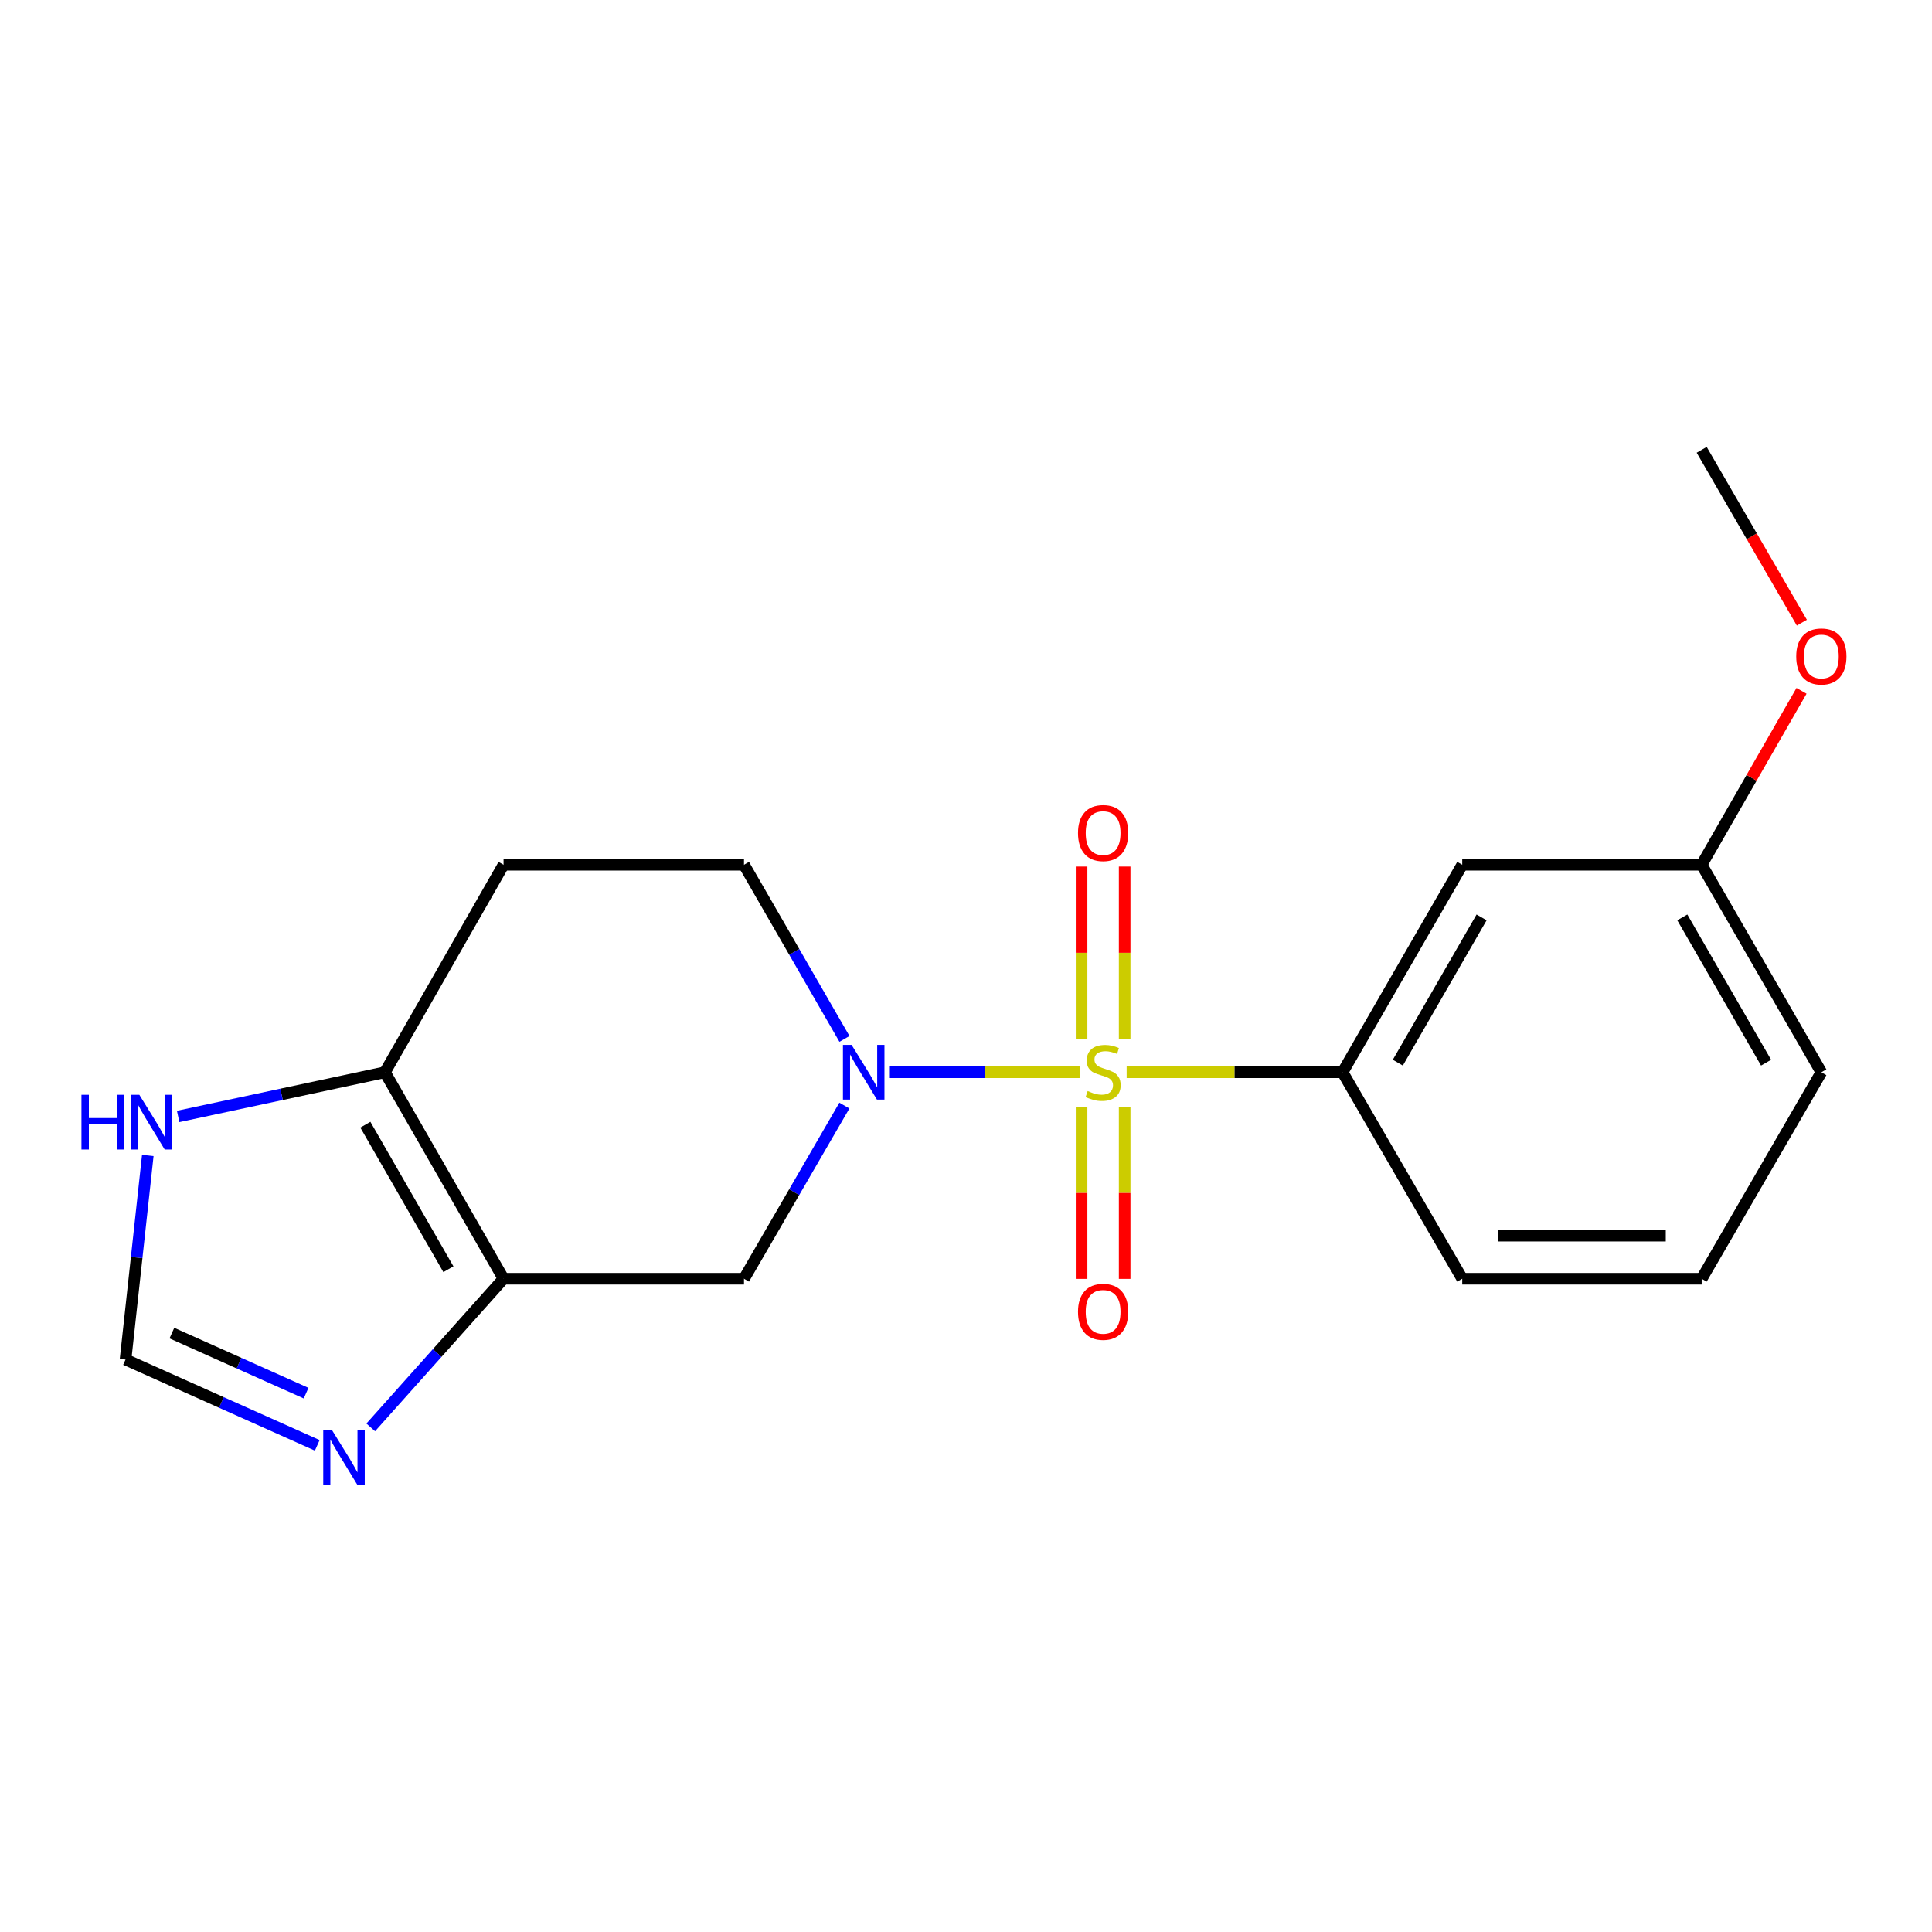 <?xml version='1.0' encoding='iso-8859-1'?>
<svg version='1.1' baseProfile='full'
              xmlns='http://www.w3.org/2000/svg'
                      xmlns:rdkit='http://www.rdkit.org/xml'
                      xmlns:xlink='http://www.w3.org/1999/xlink'
                  xml:space='preserve'
width='1000px' height='1000px' viewBox='0 0 1000 1000'>
<!-- END OF HEADER -->
<rect style='opacity:1.0;fill:#FFFFFF;stroke:none' width='1000' height='1000' x='0' y='0'> </rect>
<path class='bond-0' d='M 558.795,554.999 L 509.689,554.999' style='fill:none;fill-rule:evenodd;stroke:#CCCC00;stroke-width:6px;stroke-linecap:butt;stroke-linejoin:miter;stroke-opacity:1' />
<path class='bond-0' d='M 509.689,554.999 L 460.584,554.999' style='fill:none;fill-rule:evenodd;stroke:#0000FF;stroke-width:6px;stroke-linecap:butt;stroke-linejoin:miter;stroke-opacity:1' />
<path class='bond-3' d='M 583.151,554.999 L 639.03,554.999' style='fill:none;fill-rule:evenodd;stroke:#CCCC00;stroke-width:6px;stroke-linecap:butt;stroke-linejoin:miter;stroke-opacity:1' />
<path class='bond-3' d='M 639.03,554.999 L 694.908,554.999' style='fill:none;fill-rule:evenodd;stroke:#000000;stroke-width:6px;stroke-linecap:butt;stroke-linejoin:miter;stroke-opacity:1' />
<path class='bond-8' d='M 582.12,537.782 L 582.12,493.155' style='fill:none;fill-rule:evenodd;stroke:#CCCC00;stroke-width:6px;stroke-linecap:butt;stroke-linejoin:miter;stroke-opacity:1' />
<path class='bond-8' d='M 582.12,493.155 L 582.12,448.528' style='fill:none;fill-rule:evenodd;stroke:#FF0000;stroke-width:6px;stroke-linecap:butt;stroke-linejoin:miter;stroke-opacity:1' />
<path class='bond-8' d='M 559.825,537.782 L 559.825,493.155' style='fill:none;fill-rule:evenodd;stroke:#CCCC00;stroke-width:6px;stroke-linecap:butt;stroke-linejoin:miter;stroke-opacity:1' />
<path class='bond-8' d='M 559.825,493.155 L 559.825,448.528' style='fill:none;fill-rule:evenodd;stroke:#FF0000;stroke-width:6px;stroke-linecap:butt;stroke-linejoin:miter;stroke-opacity:1' />
<path class='bond-9' d='M 559.825,572.977 L 559.825,617.465' style='fill:none;fill-rule:evenodd;stroke:#CCCC00;stroke-width:6px;stroke-linecap:butt;stroke-linejoin:miter;stroke-opacity:1' />
<path class='bond-9' d='M 559.825,617.465 L 559.825,661.953' style='fill:none;fill-rule:evenodd;stroke:#FF0000;stroke-width:6px;stroke-linecap:butt;stroke-linejoin:miter;stroke-opacity:1' />
<path class='bond-9' d='M 582.12,572.977 L 582.12,617.465' style='fill:none;fill-rule:evenodd;stroke:#CCCC00;stroke-width:6px;stroke-linecap:butt;stroke-linejoin:miter;stroke-opacity:1' />
<path class='bond-9' d='M 582.12,617.465 L 582.12,661.953' style='fill:none;fill-rule:evenodd;stroke:#FF0000;stroke-width:6px;stroke-linecap:butt;stroke-linejoin:miter;stroke-opacity:1' />
<path class='bond-2' d='M 437.052,572.247 L 411.074,617.063' style='fill:none;fill-rule:evenodd;stroke:#0000FF;stroke-width:6px;stroke-linecap:butt;stroke-linejoin:miter;stroke-opacity:1' />
<path class='bond-2' d='M 411.074,617.063 L 385.095,661.878' style='fill:none;fill-rule:evenodd;stroke:#000000;stroke-width:6px;stroke-linecap:butt;stroke-linejoin:miter;stroke-opacity:1' />
<path class='bond-12' d='M 437.094,537.739 L 411.095,492.669' style='fill:none;fill-rule:evenodd;stroke:#0000FF;stroke-width:6px;stroke-linecap:butt;stroke-linejoin:miter;stroke-opacity:1' />
<path class='bond-12' d='M 411.095,492.669 L 385.095,447.599' style='fill:none;fill-rule:evenodd;stroke:#000000;stroke-width:6px;stroke-linecap:butt;stroke-linejoin:miter;stroke-opacity:1' />
<path class='bond-1' d='M 260.64,661.878 L 385.095,661.878' style='fill:none;fill-rule:evenodd;stroke:#000000;stroke-width:6px;stroke-linecap:butt;stroke-linejoin:miter;stroke-opacity:1' />
<path class='bond-5' d='M 260.64,661.878 L 226.264,700.347' style='fill:none;fill-rule:evenodd;stroke:#000000;stroke-width:6px;stroke-linecap:butt;stroke-linejoin:miter;stroke-opacity:1' />
<path class='bond-5' d='M 226.264,700.347 L 191.889,738.817' style='fill:none;fill-rule:evenodd;stroke:#0000FF;stroke-width:6px;stroke-linecap:butt;stroke-linejoin:miter;stroke-opacity:1' />
<path class='bond-20' d='M 260.64,661.878 L 199.23,554.999' style='fill:none;fill-rule:evenodd;stroke:#000000;stroke-width:6px;stroke-linecap:butt;stroke-linejoin:miter;stroke-opacity:1' />
<path class='bond-20' d='M 232.097,656.954 L 189.11,582.138' style='fill:none;fill-rule:evenodd;stroke:#000000;stroke-width:6px;stroke-linecap:butt;stroke-linejoin:miter;stroke-opacity:1' />
<path class='bond-10' d='M 694.908,554.999 L 756.851,447.599' style='fill:none;fill-rule:evenodd;stroke:#000000;stroke-width:6px;stroke-linecap:butt;stroke-linejoin:miter;stroke-opacity:1' />
<path class='bond-10' d='M 723.512,550.028 L 766.872,474.848' style='fill:none;fill-rule:evenodd;stroke:#000000;stroke-width:6px;stroke-linecap:butt;stroke-linejoin:miter;stroke-opacity:1' />
<path class='bond-14' d='M 694.908,554.999 L 756.851,661.878' style='fill:none;fill-rule:evenodd;stroke:#000000;stroke-width:6px;stroke-linecap:butt;stroke-linejoin:miter;stroke-opacity:1' />
<path class='bond-4' d='M 199.23,554.999 L 260.64,447.599' style='fill:none;fill-rule:evenodd;stroke:#000000;stroke-width:6px;stroke-linecap:butt;stroke-linejoin:miter;stroke-opacity:1' />
<path class='bond-7' d='M 199.23,554.999 L 145.719,566.434' style='fill:none;fill-rule:evenodd;stroke:#000000;stroke-width:6px;stroke-linecap:butt;stroke-linejoin:miter;stroke-opacity:1' />
<path class='bond-7' d='M 145.719,566.434 L 92.209,577.869' style='fill:none;fill-rule:evenodd;stroke:#0000FF;stroke-width:6px;stroke-linecap:butt;stroke-linejoin:miter;stroke-opacity:1' />
<path class='bond-6' d='M 164.213,748.111 L 114.595,725.909' style='fill:none;fill-rule:evenodd;stroke:#0000FF;stroke-width:6px;stroke-linecap:butt;stroke-linejoin:miter;stroke-opacity:1' />
<path class='bond-6' d='M 114.595,725.909 L 64.978,703.706' style='fill:none;fill-rule:evenodd;stroke:#000000;stroke-width:6px;stroke-linecap:butt;stroke-linejoin:miter;stroke-opacity:1' />
<path class='bond-6' d='M 158.434,721.1 L 123.702,705.558' style='fill:none;fill-rule:evenodd;stroke:#0000FF;stroke-width:6px;stroke-linecap:butt;stroke-linejoin:miter;stroke-opacity:1' />
<path class='bond-6' d='M 123.702,705.558 L 88.969,690.017' style='fill:none;fill-rule:evenodd;stroke:#000000;stroke-width:6px;stroke-linecap:butt;stroke-linejoin:miter;stroke-opacity:1' />
<path class='bond-21' d='M 64.978,703.706 L 70.738,650.89' style='fill:none;fill-rule:evenodd;stroke:#000000;stroke-width:6px;stroke-linecap:butt;stroke-linejoin:miter;stroke-opacity:1' />
<path class='bond-21' d='M 70.738,650.89 L 76.498,598.074' style='fill:none;fill-rule:evenodd;stroke:#0000FF;stroke-width:6px;stroke-linecap:butt;stroke-linejoin:miter;stroke-opacity:1' />
<path class='bond-13' d='M 756.851,447.599 L 880.786,447.599' style='fill:none;fill-rule:evenodd;stroke:#000000;stroke-width:6px;stroke-linecap:butt;stroke-linejoin:miter;stroke-opacity:1' />
<path class='bond-11' d='M 260.64,447.599 L 385.095,447.599' style='fill:none;fill-rule:evenodd;stroke:#000000;stroke-width:6px;stroke-linecap:butt;stroke-linejoin:miter;stroke-opacity:1' />
<path class='bond-15' d='M 880.786,447.599 L 906.627,402.587' style='fill:none;fill-rule:evenodd;stroke:#000000;stroke-width:6px;stroke-linecap:butt;stroke-linejoin:miter;stroke-opacity:1' />
<path class='bond-15' d='M 906.627,402.587 L 932.469,357.575' style='fill:none;fill-rule:evenodd;stroke:#FF0000;stroke-width:6px;stroke-linecap:butt;stroke-linejoin:miter;stroke-opacity:1' />
<path class='bond-19' d='M 880.786,447.599 L 942.728,554.999' style='fill:none;fill-rule:evenodd;stroke:#000000;stroke-width:6px;stroke-linecap:butt;stroke-linejoin:miter;stroke-opacity:1' />
<path class='bond-19' d='M 870.764,474.848 L 914.124,550.028' style='fill:none;fill-rule:evenodd;stroke:#000000;stroke-width:6px;stroke-linecap:butt;stroke-linejoin:miter;stroke-opacity:1' />
<path class='bond-16' d='M 756.851,661.878 L 880.786,661.878' style='fill:none;fill-rule:evenodd;stroke:#000000;stroke-width:6px;stroke-linecap:butt;stroke-linejoin:miter;stroke-opacity:1' />
<path class='bond-16' d='M 775.441,639.583 L 862.195,639.583' style='fill:none;fill-rule:evenodd;stroke:#000000;stroke-width:6px;stroke-linecap:butt;stroke-linejoin:miter;stroke-opacity:1' />
<path class='bond-18' d='M 932.639,322.296 L 906.712,277.561' style='fill:none;fill-rule:evenodd;stroke:#FF0000;stroke-width:6px;stroke-linecap:butt;stroke-linejoin:miter;stroke-opacity:1' />
<path class='bond-18' d='M 906.712,277.561 L 880.786,232.825' style='fill:none;fill-rule:evenodd;stroke:#000000;stroke-width:6px;stroke-linecap:butt;stroke-linejoin:miter;stroke-opacity:1' />
<path class='bond-17' d='M 880.786,661.878 L 942.728,554.999' style='fill:none;fill-rule:evenodd;stroke:#000000;stroke-width:6px;stroke-linecap:butt;stroke-linejoin:miter;stroke-opacity:1' />
<path  class='atom-0' d='M 562.973 564.719
Q 563.293 564.839, 564.613 565.399
Q 565.933 565.959, 567.373 566.319
Q 568.853 566.639, 570.293 566.639
Q 572.973 566.639, 574.533 565.359
Q 576.093 564.039, 576.093 561.759
Q 576.093 560.199, 575.293 559.239
Q 574.533 558.279, 573.333 557.759
Q 572.133 557.239, 570.133 556.639
Q 567.613 555.879, 566.093 555.159
Q 564.613 554.439, 563.533 552.919
Q 562.493 551.399, 562.493 548.839
Q 562.493 545.279, 564.893 543.079
Q 567.333 540.879, 572.133 540.879
Q 575.413 540.879, 579.133 542.439
L 578.213 545.519
Q 574.813 544.119, 572.253 544.119
Q 569.493 544.119, 567.973 545.279
Q 566.453 546.399, 566.493 548.359
Q 566.493 549.879, 567.253 550.799
Q 568.053 551.719, 569.173 552.239
Q 570.333 552.759, 572.253 553.359
Q 574.813 554.159, 576.333 554.959
Q 577.853 555.759, 578.933 557.399
Q 580.053 558.999, 580.053 561.759
Q 580.053 565.679, 577.413 567.799
Q 574.813 569.879, 570.453 569.879
Q 567.933 569.879, 566.013 569.319
Q 564.133 568.799, 561.893 567.879
L 562.973 564.719
' fill='#CCCC00'/>
<path  class='atom-1' d='M 440.79 540.839
L 450.07 555.839
Q 450.99 557.319, 452.47 559.999
Q 453.95 562.679, 454.03 562.839
L 454.03 540.839
L 457.79 540.839
L 457.79 569.159
L 453.91 569.159
L 443.95 552.759
Q 442.79 550.839, 441.55 548.639
Q 440.35 546.439, 439.99 545.759
L 439.99 569.159
L 436.31 569.159
L 436.31 540.839
L 440.79 540.839
' fill='#0000FF'/>
<path  class='atom-6' d='M 171.79 740.143
L 181.07 755.143
Q 181.99 756.623, 183.47 759.303
Q 184.95 761.983, 185.03 762.143
L 185.03 740.143
L 188.79 740.143
L 188.79 768.463
L 184.91 768.463
L 174.95 752.063
Q 173.79 750.143, 172.55 747.943
Q 171.35 745.743, 170.99 745.063
L 170.99 768.463
L 167.31 768.463
L 167.31 740.143
L 171.79 740.143
' fill='#0000FF'/>
<path  class='atom-8' d='M 42.159 566.664
L 45.999 566.664
L 45.999 578.704
L 60.479 578.704
L 60.479 566.664
L 64.319 566.664
L 64.319 594.984
L 60.479 594.984
L 60.479 581.904
L 45.999 581.904
L 45.999 594.984
L 42.159 594.984
L 42.159 566.664
' fill='#0000FF'/>
<path  class='atom-8' d='M 72.119 566.664
L 81.399 581.664
Q 82.319 583.144, 83.799 585.824
Q 85.279 588.504, 85.359 588.664
L 85.359 566.664
L 89.119 566.664
L 89.119 594.984
L 85.239 594.984
L 75.279 578.584
Q 74.119 576.664, 72.879 574.464
Q 71.679 572.264, 71.319 571.584
L 71.319 594.984
L 67.639 594.984
L 67.639 566.664
L 72.119 566.664
' fill='#0000FF'/>
<path  class='atom-9' d='M 557.973 431.181
Q 557.973 424.381, 561.333 420.581
Q 564.693 416.781, 570.973 416.781
Q 577.253 416.781, 580.613 420.581
Q 583.973 424.381, 583.973 431.181
Q 583.973 438.061, 580.573 441.981
Q 577.173 445.861, 570.973 445.861
Q 564.733 445.861, 561.333 441.981
Q 557.973 438.101, 557.973 431.181
M 570.973 442.661
Q 575.293 442.661, 577.613 439.781
Q 579.973 436.861, 579.973 431.181
Q 579.973 425.621, 577.613 422.821
Q 575.293 419.981, 570.973 419.981
Q 566.653 419.981, 564.293 422.781
Q 561.973 425.581, 561.973 431.181
Q 561.973 436.901, 564.293 439.781
Q 566.653 442.661, 570.973 442.661
' fill='#FF0000'/>
<path  class='atom-10' d='M 557.973 679.002
Q 557.973 672.202, 561.333 668.402
Q 564.693 664.602, 570.973 664.602
Q 577.253 664.602, 580.613 668.402
Q 583.973 672.202, 583.973 679.002
Q 583.973 685.882, 580.573 689.802
Q 577.173 693.682, 570.973 693.682
Q 564.733 693.682, 561.333 689.802
Q 557.973 685.922, 557.973 679.002
M 570.973 690.482
Q 575.293 690.482, 577.613 687.602
Q 579.973 684.682, 579.973 679.002
Q 579.973 673.442, 577.613 670.642
Q 575.293 667.802, 570.973 667.802
Q 566.653 667.802, 564.293 670.602
Q 561.973 673.402, 561.973 679.002
Q 561.973 684.722, 564.293 687.602
Q 566.653 690.482, 570.973 690.482
' fill='#FF0000'/>
<path  class='atom-16' d='M 929.728 339.784
Q 929.728 332.984, 933.088 329.184
Q 936.448 325.384, 942.728 325.384
Q 949.008 325.384, 952.368 329.184
Q 955.728 332.984, 955.728 339.784
Q 955.728 346.664, 952.328 350.584
Q 948.928 354.464, 942.728 354.464
Q 936.488 354.464, 933.088 350.584
Q 929.728 346.704, 929.728 339.784
M 942.728 351.264
Q 947.048 351.264, 949.368 348.384
Q 951.728 345.464, 951.728 339.784
Q 951.728 334.224, 949.368 331.424
Q 947.048 328.584, 942.728 328.584
Q 938.408 328.584, 936.048 331.384
Q 933.728 334.184, 933.728 339.784
Q 933.728 345.504, 936.048 348.384
Q 938.408 351.264, 942.728 351.264
' fill='#FF0000'/>
</svg>
